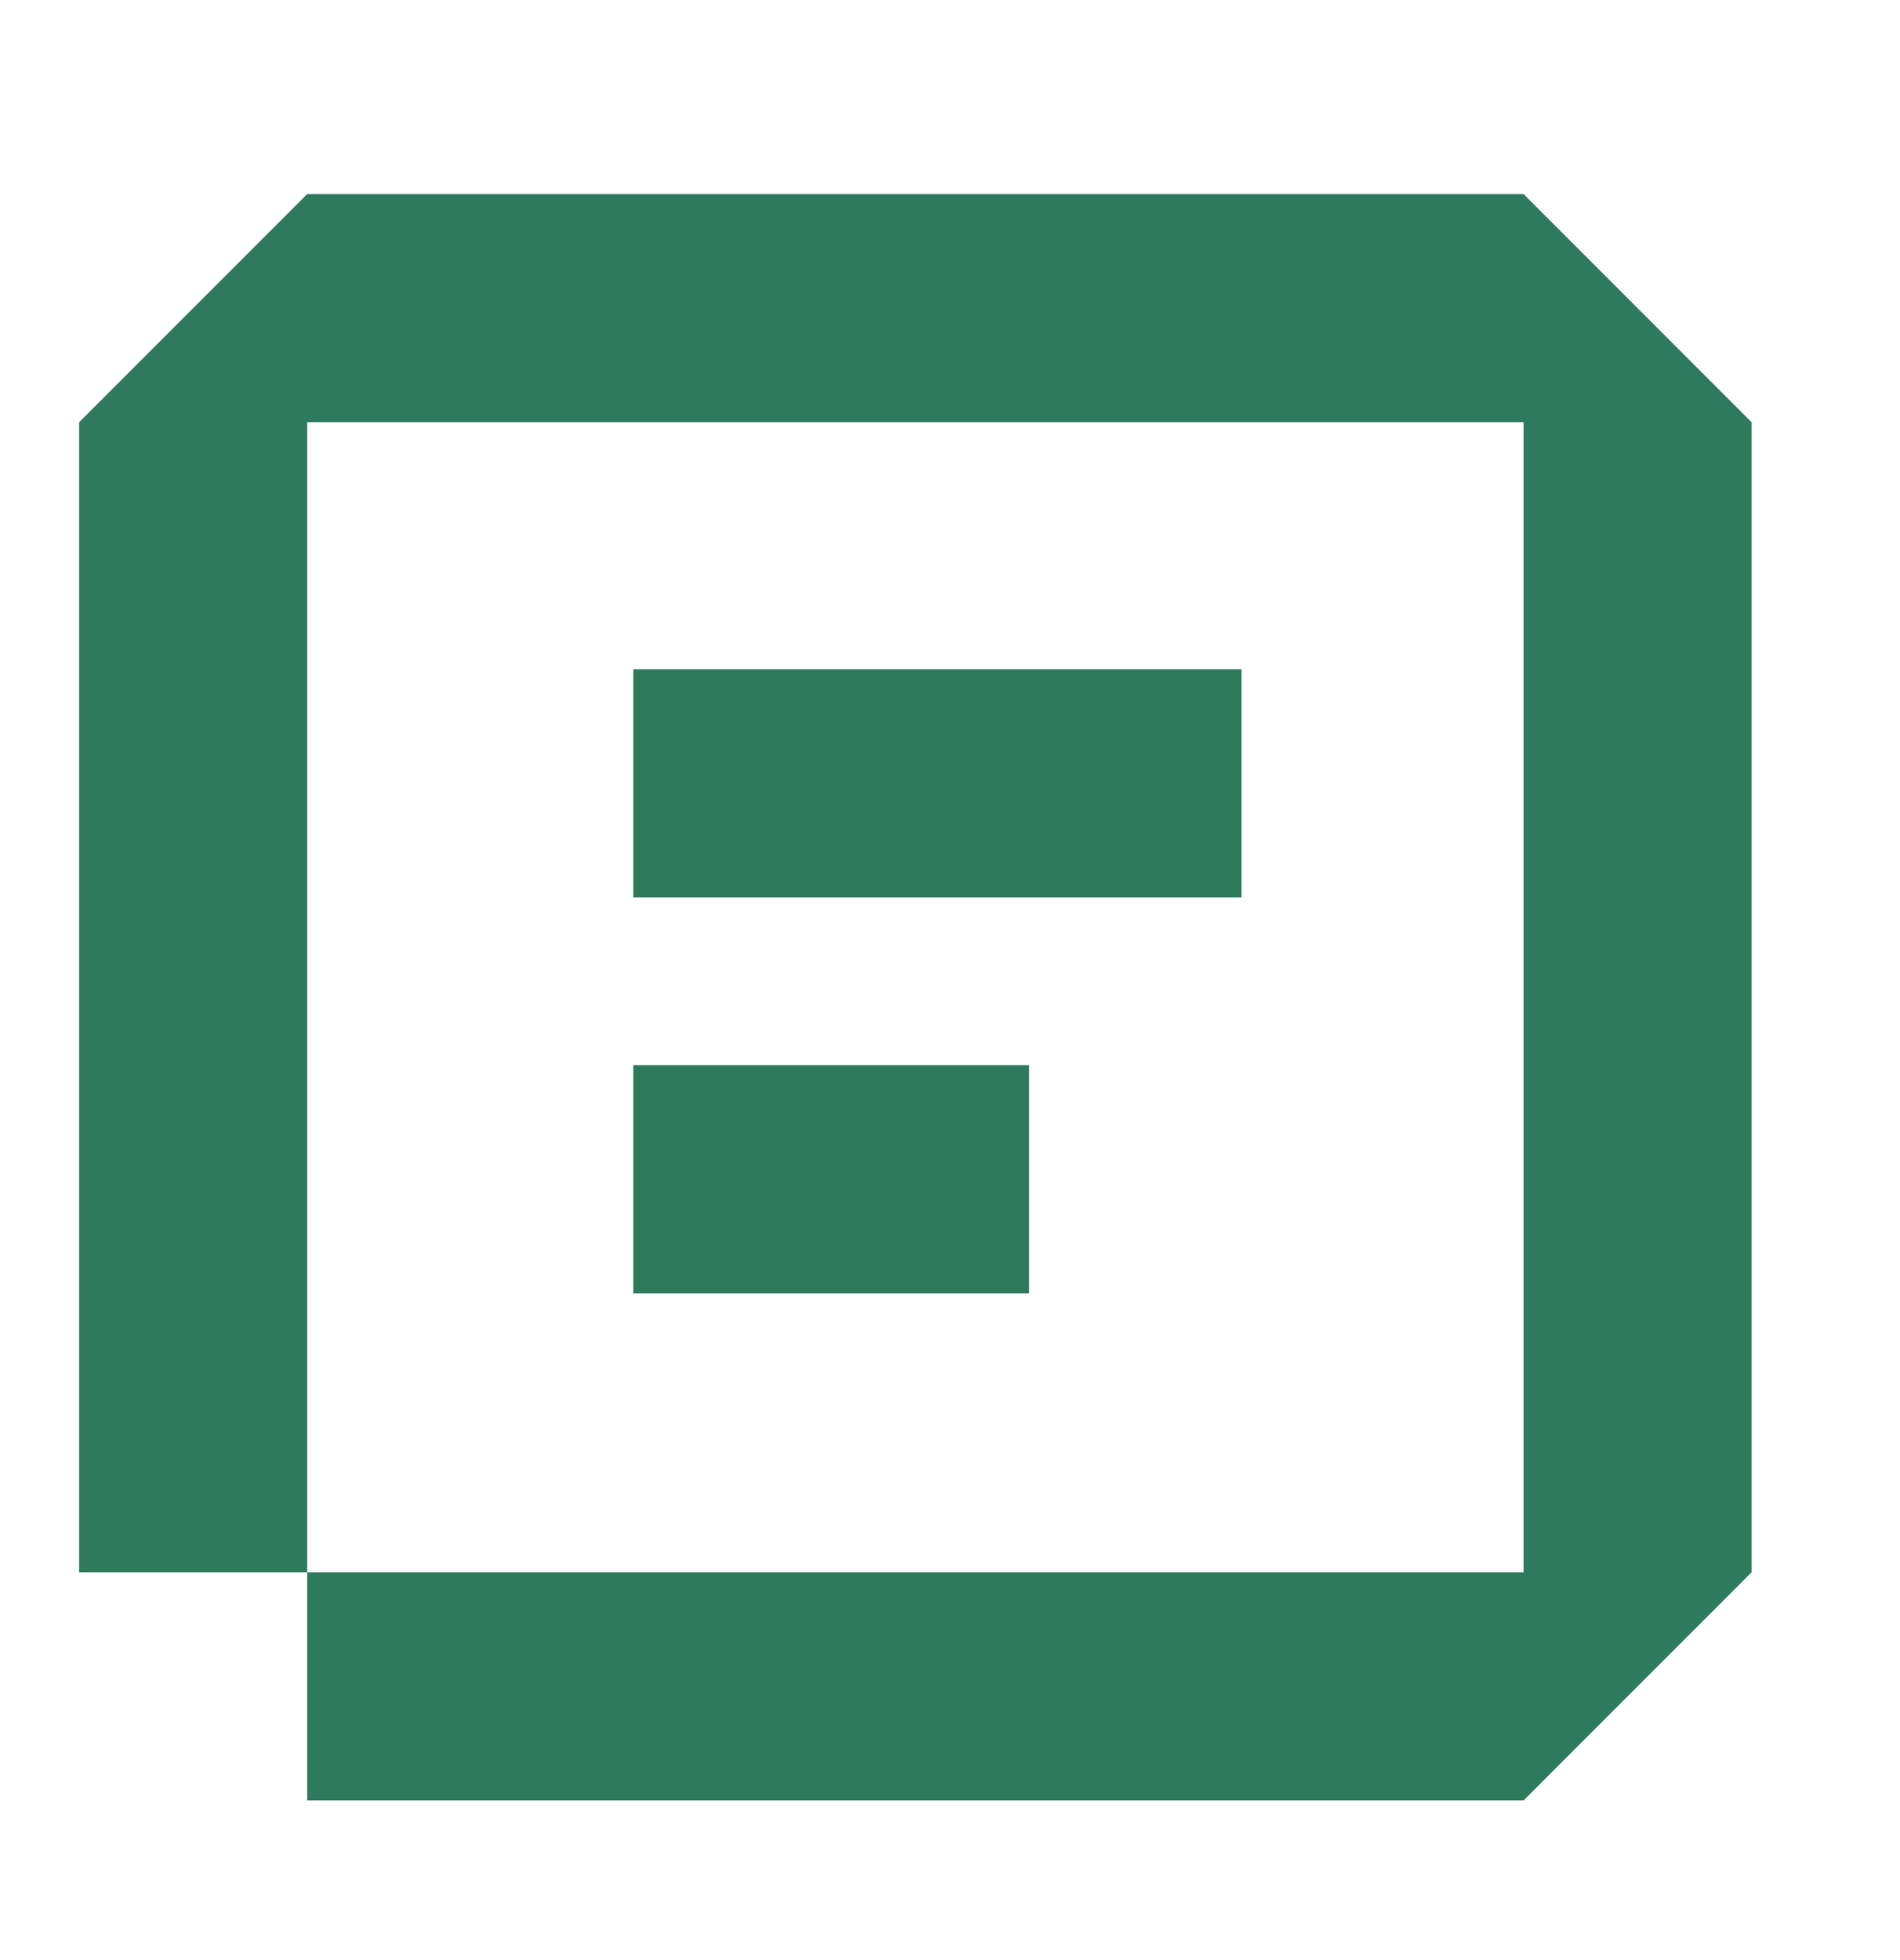 <svg width="32" height="33" viewBox="0 0 32 33" fill="none" xmlns="http://www.w3.org/2000/svg">
<path d="M20.909 11.267H10.667V15.108H20.909V11.267Z" fill="#2E7A5D"/>
<path d="M17.333 17.933H10.667V21.774H17.333V17.933Z" fill="#2E7A5D"/>
<path d="M25.66 3.267H5.174L1.333 7.108V26.471H5.174V7.108H25.66V26.471H5.174V30.312H25.66L29.5 26.471V7.108L25.66 3.267Z" fill="#2E7A5D"/>
</svg>
